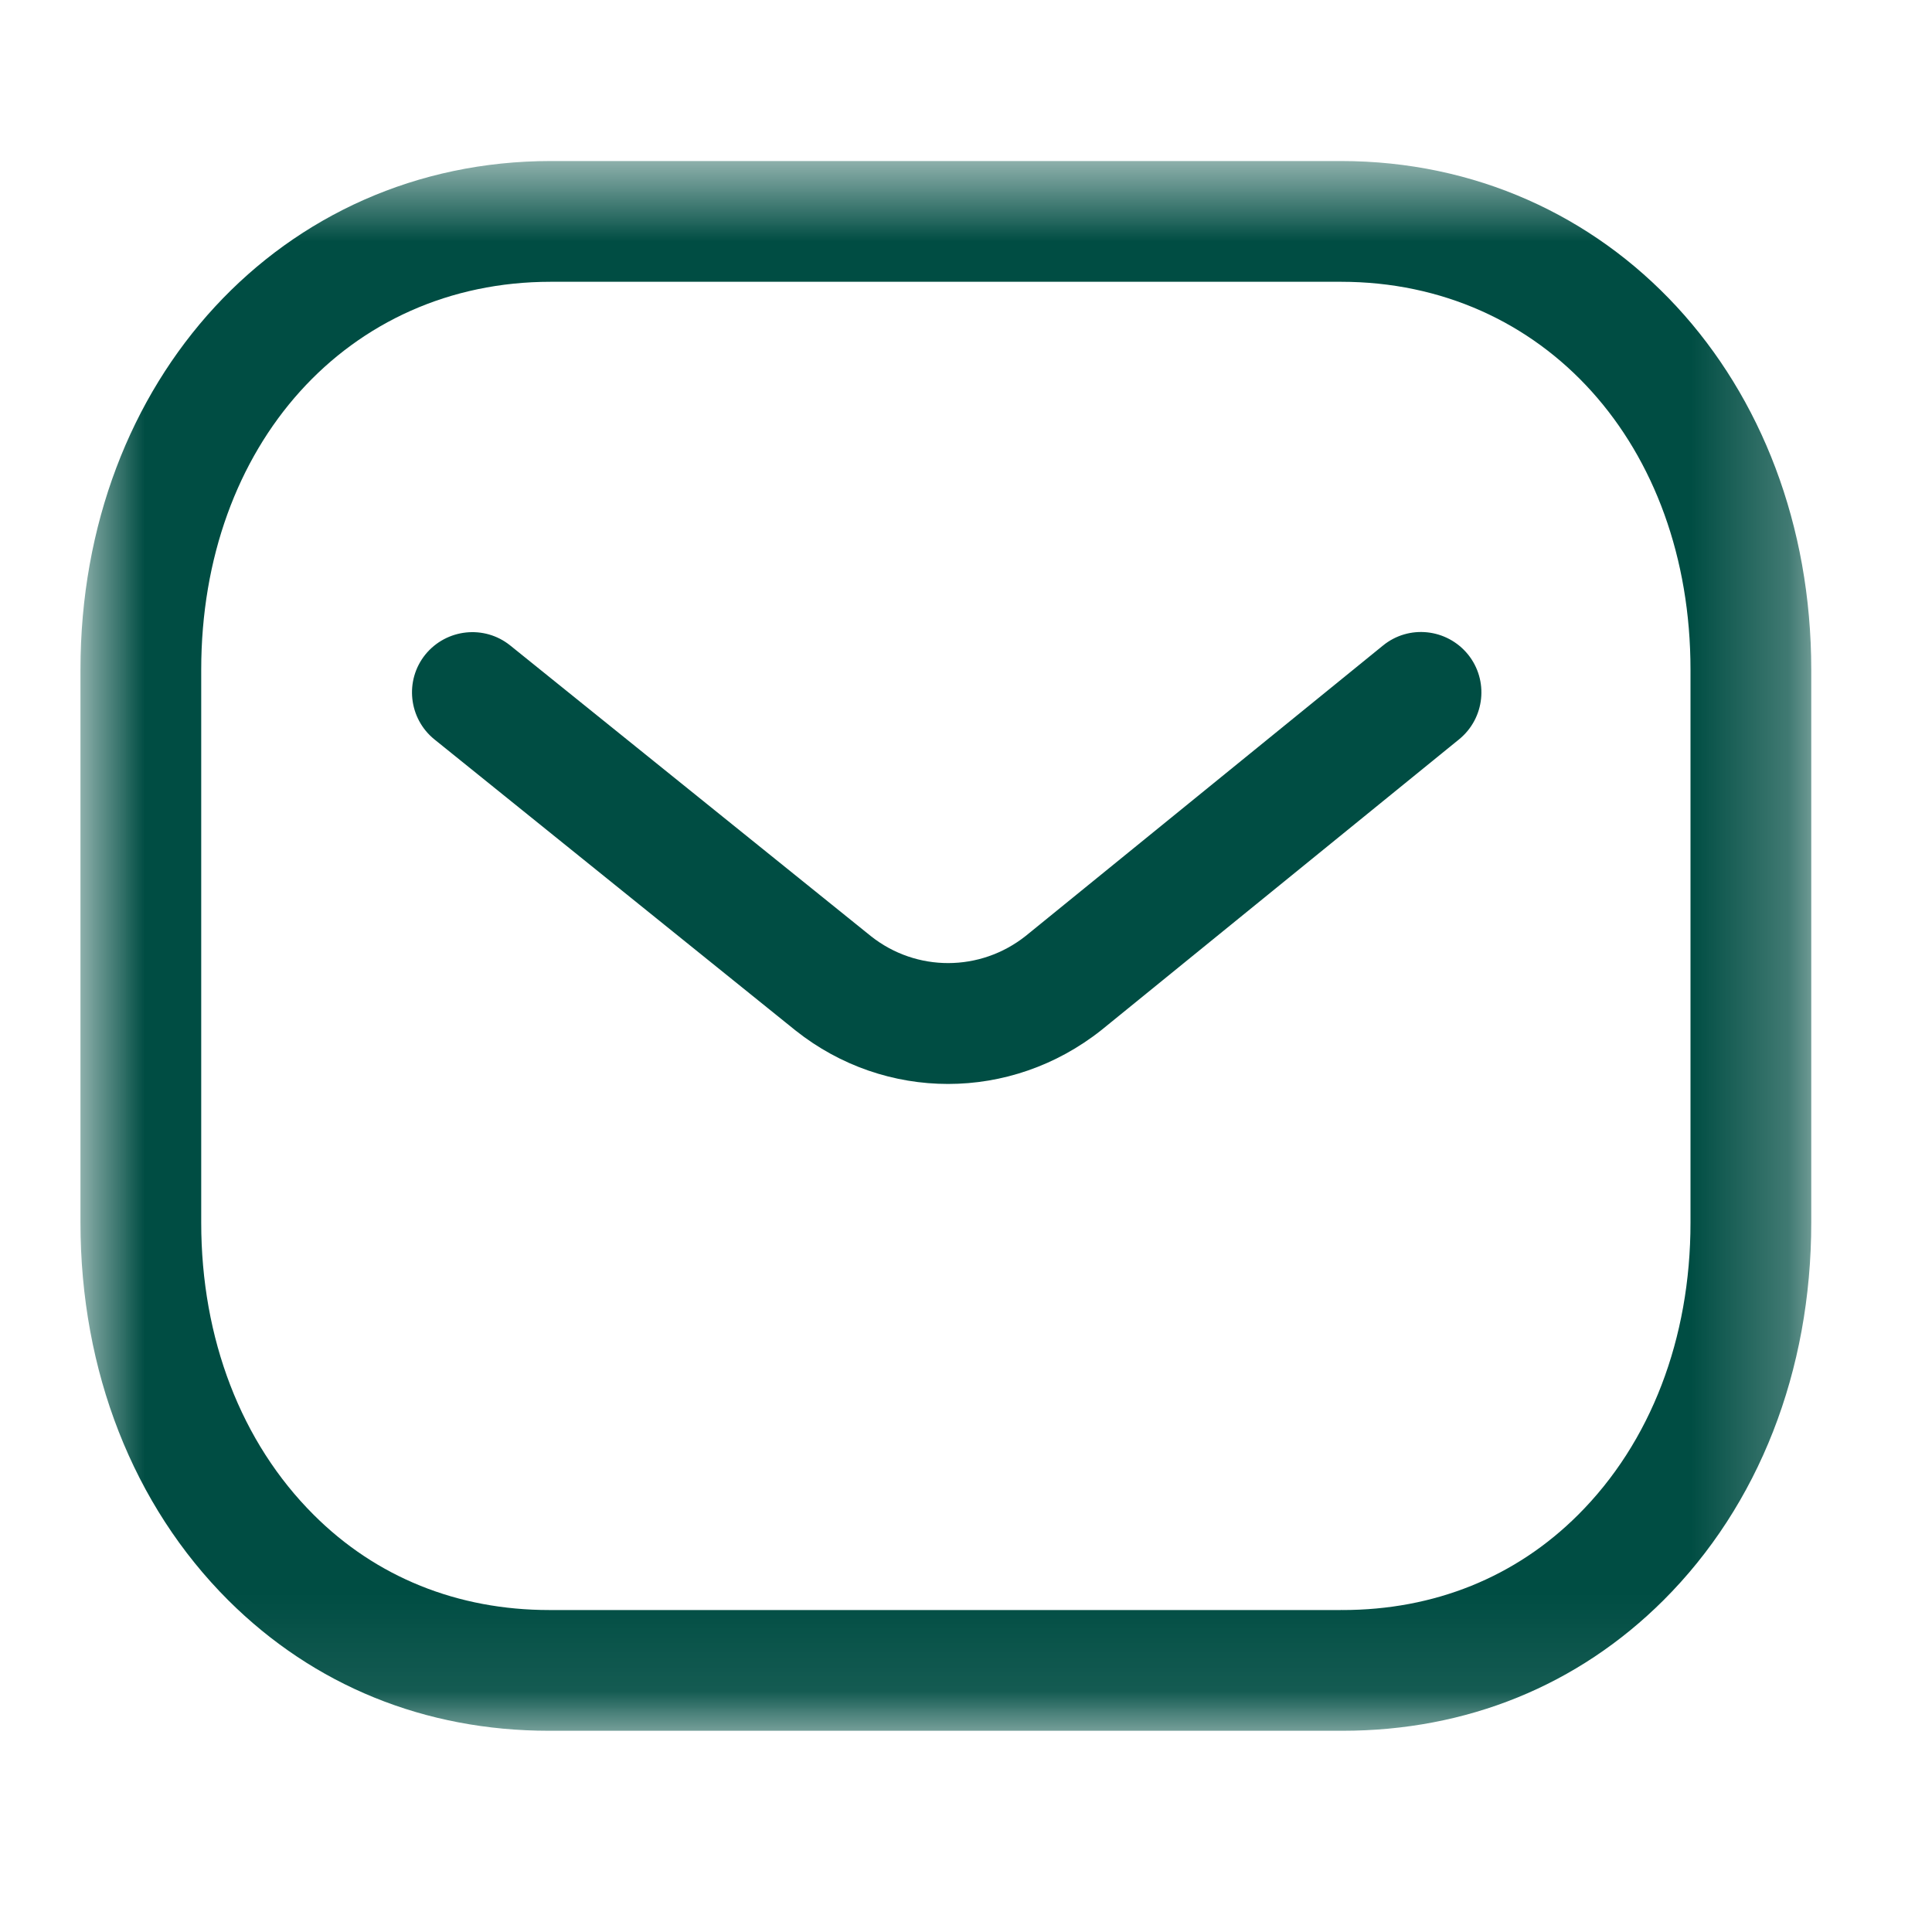 <svg width="20" height="20" viewBox="0 0 20 20" fill="none" xmlns="http://www.w3.org/2000/svg">
<path fill-rule="evenodd" clip-rule="evenodd" d="M9.814 11.221C9.257 11.221 8.701 11.037 8.236 10.668L4.498 7.655C4.229 7.438 4.187 7.044 4.403 6.776C4.621 6.508 5.014 6.466 5.282 6.682L9.017 9.692C9.486 10.063 10.147 10.063 10.619 9.688L14.316 6.683C14.584 6.464 14.977 6.506 15.196 6.774C15.413 7.042 15.372 7.435 15.105 7.653L11.402 10.663C10.933 11.035 10.373 11.221 9.814 11.221Z" fill="#004D43"/>
<mask id="mask0_84_631" style="mask-type:luminance" maskUnits="userSpaceOnUse" x="0" y="1" width="19" height="17">
<path fill-rule="evenodd" clip-rule="evenodd" d="M0.833 1.667H18.75V17.917H0.833V1.667Z" fill="white"/>
</mask>
<g mask="url(#mask0_84_631)">
<path fill-rule="evenodd" clip-rule="evenodd" d="M5.699 16.667H13.882C13.884 16.665 13.891 16.667 13.896 16.667C14.847 16.667 15.69 16.327 16.337 15.681C17.087 14.933 17.5 13.859 17.5 12.657V6.933C17.5 4.606 15.978 2.917 13.882 2.917H5.701C3.605 2.917 2.083 4.606 2.083 6.933V12.657C2.083 13.859 2.497 14.933 3.247 15.681C3.893 16.327 4.737 16.667 5.687 16.667H5.699ZM5.685 17.917C4.399 17.917 3.251 17.45 2.364 16.567C1.377 15.582 0.833 14.193 0.833 12.657V6.933C0.833 3.931 2.926 1.667 5.701 1.667H13.882C16.657 1.667 18.75 3.931 18.75 6.933V12.657C18.75 14.193 18.207 15.582 17.219 16.567C16.333 17.449 15.184 17.917 13.896 17.917H13.882H5.701H5.685Z" fill="#004D43"/>
</g>
</svg>
